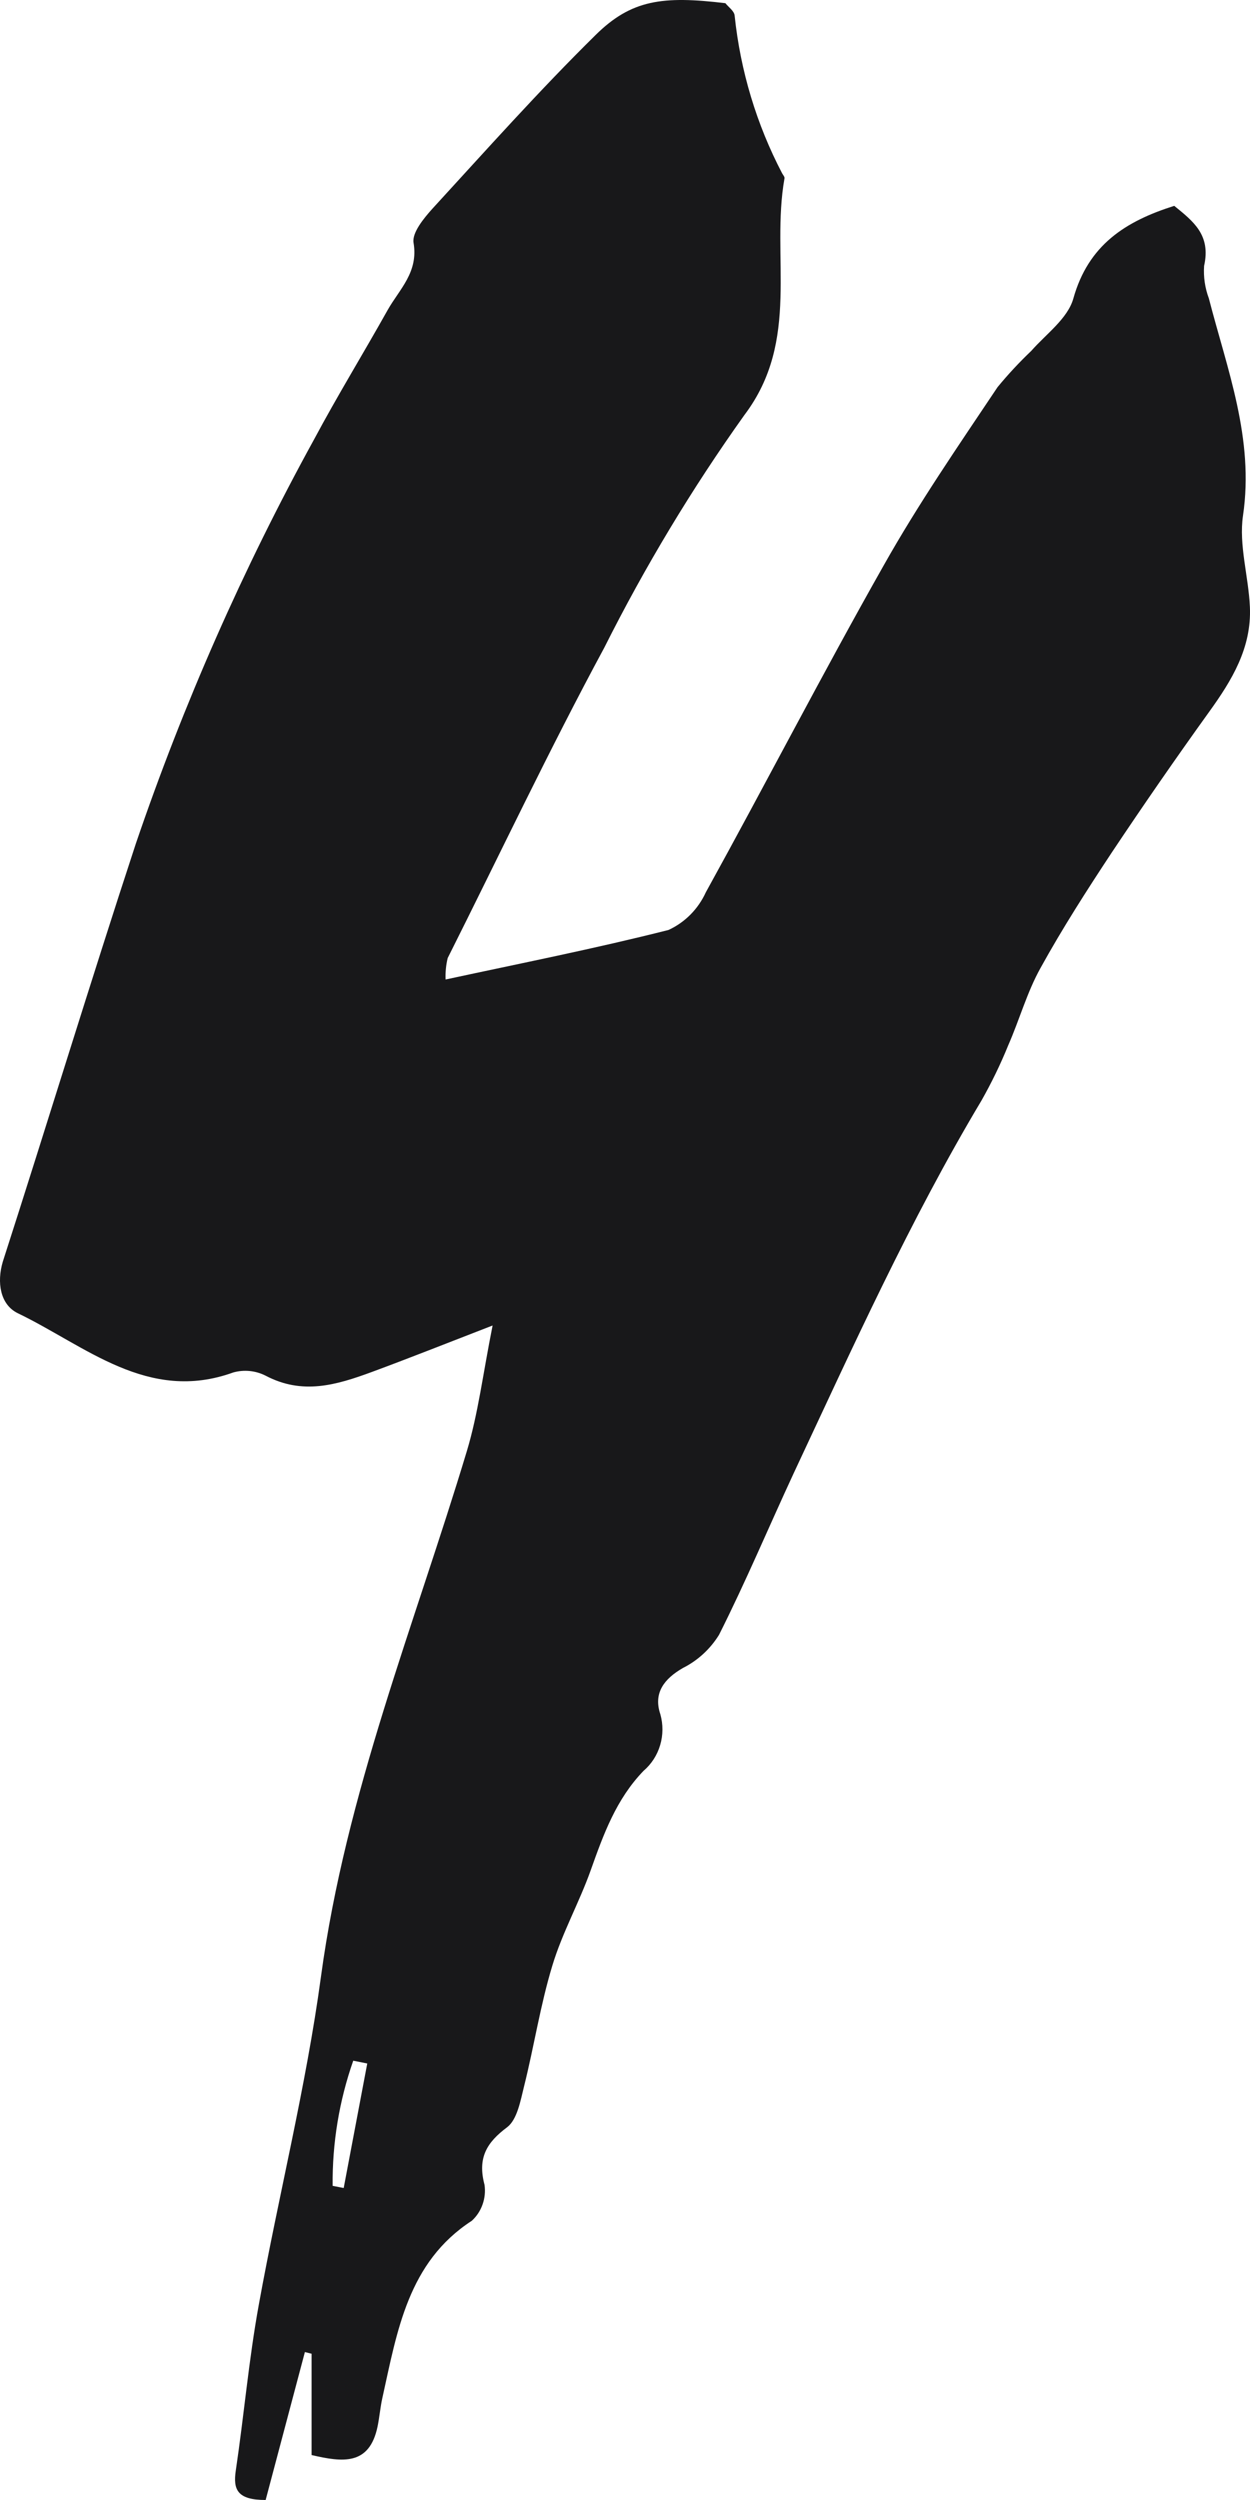<?xml version="1.0" encoding="UTF-8"?> <svg xmlns="http://www.w3.org/2000/svg" width="25" height="50" viewBox="0 0 25 50" fill="none"> <path d="M5.313 50C4.74 50 4.66 49.787 4.716 49.41C4.88 48.307 4.976 47.192 5.176 46.095C5.573 43.902 6.122 41.733 6.42 39.528C6.916 35.867 8.291 32.494 9.336 29.025C9.563 28.274 9.658 27.48 9.852 26.51C8.894 26.881 8.172 27.168 7.444 27.437C6.716 27.706 6.047 27.9 5.313 27.514C5.112 27.412 4.882 27.389 4.666 27.449C2.958 28.067 1.714 26.918 0.353 26.263C0.001 26.09 -0.065 25.645 0.055 25.237C0.95 22.457 1.804 19.652 2.717 16.872C3.67 14.074 4.863 11.369 6.28 8.791C6.749 7.913 7.268 7.067 7.754 6.199C7.99 5.782 8.372 5.445 8.271 4.855C8.238 4.654 8.477 4.364 8.65 4.172C9.724 3.001 10.783 1.812 11.912 0.7C12.625 -0.004 13.248 -0.088 14.508 0.064C14.565 0.138 14.687 0.221 14.693 0.314C14.809 1.418 15.131 2.488 15.642 3.465C15.66 3.499 15.696 3.536 15.69 3.567C15.412 5.136 16.021 6.804 14.887 8.302C13.837 9.775 12.9 11.331 12.085 12.955C10.986 14.991 9.996 17.085 8.954 19.161C8.92 19.301 8.906 19.446 8.912 19.59C10.428 19.263 11.896 18.973 13.371 18.599C13.699 18.448 13.964 18.181 14.117 17.845C15.311 15.682 16.454 13.464 17.674 11.308C18.369 10.073 19.166 8.917 19.951 7.743C20.161 7.487 20.387 7.245 20.626 7.017C20.924 6.678 21.354 6.372 21.467 5.97C21.766 4.901 22.506 4.426 23.485 4.117C23.864 4.426 24.222 4.697 24.082 5.318C24.067 5.539 24.1 5.761 24.177 5.967C24.544 7.391 25.087 8.772 24.86 10.313C24.774 10.9 24.971 11.528 24.998 12.139C25.034 12.958 24.637 13.607 24.183 14.237C23.518 15.162 22.87 16.099 22.237 17.048C21.739 17.802 21.249 18.565 20.811 19.359C20.542 19.84 20.39 20.393 20.166 20.903C20.011 21.285 19.831 21.655 19.629 22.012C18.2 24.403 17.05 26.955 15.872 29.469C15.373 30.544 14.917 31.632 14.38 32.698C14.203 32.983 13.954 33.211 13.66 33.359C13.284 33.575 13.063 33.859 13.207 34.285C13.264 34.487 13.263 34.702 13.203 34.903C13.144 35.103 13.029 35.282 12.872 35.416C12.323 35.984 12.07 36.686 11.813 37.409C11.583 38.054 11.243 38.66 11.046 39.315C10.807 40.102 10.682 40.924 10.482 41.724C10.41 42.014 10.345 42.388 10.145 42.543C9.73 42.852 9.548 43.161 9.691 43.698C9.709 43.83 9.696 43.964 9.651 44.09C9.607 44.215 9.534 44.326 9.437 44.415C8.16 45.243 7.945 46.617 7.647 47.961C7.605 48.15 7.59 48.344 7.551 48.533C7.387 49.314 6.853 49.246 6.232 49.101V47.075L6.098 47.041C5.837 48.025 5.576 49.011 5.313 50ZM7.345 41.27L7.065 41.214C6.784 42.016 6.644 42.864 6.653 43.717L6.874 43.76C7.032 42.92 7.187 42.101 7.345 41.27Z" fill="#18181A"></path> </svg> 